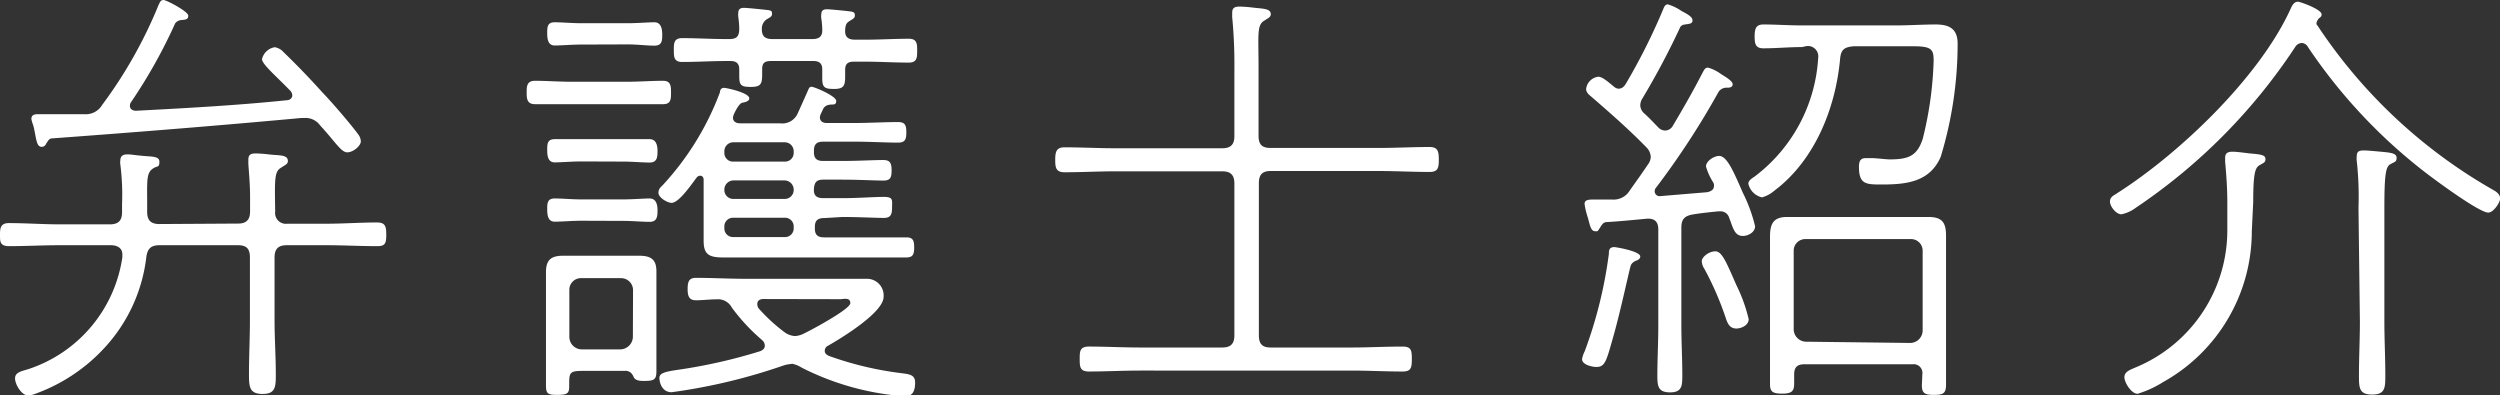 <svg xmlns="http://www.w3.org/2000/svg" viewBox="0 0 159.35 25.2" width="159.35" height="25.2"><rect x="0" y="0" width="159.35" height="25.2" fill="#333333" stroke="none"/><defs><style>.cls-1{fill:#fff;}</style></defs><title>アセット 18</title><g id="レイヤー_2" data-name="レイヤー 2"><g id="menu"><path class="cls-1" d="M15.18,14.25c.53,0,.76-.25.76-.78v-.92c0-.73-.06-1.4-.11-2.1,0-.11,0-.2,0-.28,0-.34.2-.39.48-.39a8,8,0,0,1,.81.06c.64.08,1.23,0,1.23.42,0,.2-.17.25-.42.42-.45.25-.42.73-.39,2.8a.69.69,0,0,0,.78.78h2.49c1.06,0,2.16-.08,3.22-.08.53,0,.59.25.59.78s-.06.73-.56.73c-1.09,0-2.16-.06-3.25-.06H18.28c-.53,0-.78.22-.78.78v4c0,1.15.08,2.3.08,3.44,0,.78,0,1.26-.84,1.26s-.87-.45-.87-1.26c0-1.15.06-2.3.06-3.44v-4c0-.56-.22-.78-.76-.78h-5c-.53,0-.76.2-.84.73a10.27,10.27,0,0,1-2.66,5.8,11.11,11.11,0,0,1-4.34,2.91,1.87,1.87,0,0,1-.53.14c-.42,0-.84-.7-.84-1.09s.39-.45.84-.59a8.85,8.85,0,0,0,6-7.14v-.17c0-.42-.34-.59-.73-.59H3.81c-1.09,0-2.16.06-3.25.06C0,15.68,0,15.4,0,15s0-.78.56-.78c1.09,0,2.16.08,3.25.08H7c.56,0,.78-.25.78-.78V13a15.23,15.23,0,0,0-.11-2.52.77.77,0,0,1,0-.25c0-.31.2-.39.45-.39s.56.06.84.08c.64.08,1.2,0,1.2.39s-.14.25-.39.42c-.45.28-.39.78-.39,2.24v.53c0,.53.22.78.78.78ZM10.42,0C10.61,0,12,.73,12,1s-.22.25-.45.28a.52.52,0,0,0-.39.22,32.93,32.93,0,0,1-2.8,5,.39.39,0,0,0-.08.25c0,.22.2.31.39.31,3.22-.17,6.41-.34,9.6-.67.17,0,.36-.11.36-.31a.45.45,0,0,0-.14-.31c-.87-.9-1.79-1.68-1.79-2a1,1,0,0,1,.81-.76.94.94,0,0,1,.56.31c.84.81,1.68,1.68,2.46,2.55.62.64,1.79,2,2.3,2.69a.8.8,0,0,1,.17.45c0,.28-.48.7-.87.7S21.34,9,20.41,8a1.14,1.14,0,0,0-1-.48h-.2C14,8,8.65,8.43,3.33,8.82c-.2,0-.25.14-.39.34a.3.3,0,0,1-.28.2c-.36,0-.34-.56-.53-1.34A2.81,2.81,0,0,1,2,7.59c0-.25.17-.31.39-.31h1c.67,0,1.32,0,2,0a1.21,1.21,0,0,0,1.12-.59A28.87,28.87,0,0,0,10.11.31C10.19.17,10.22,0,10.42,0Z"/><path class="cls-1" d="M36.37,6.64l-2.27,0c-.5,0-.53-.34-.53-.73s0-.76.53-.76c.76,0,1.51.06,2.27.06H40c.76,0,1.51-.06,2.27-.06.5,0,.5.36.5.76s0,.73-.5.73L40,6.64Zm3.5,17H37.18c-.92,0-.9.11-.9,1,0,.45-.14.53-.78.53s-.7-.11-.7-.67V17.36c0-.78.31-1.06,1.09-1.06l1,0h2.91l.92,0c.76,0,1.12.22,1.12,1v6.36c0,.53-.14.62-.78.62-.22,0-.56,0-.67-.25S40.15,23.66,39.87,23.63Zm-2.8-20.8c-.62,0-1.29.06-1.71.06s-.48-.39-.48-.78,0-.7.48-.7,1.09.06,1.71.06H40c.64,0,1.32-.06,1.71-.06s.5.36.5.76,0,.73-.5.73S40.66,2.83,40,2.83Zm0,7.45c-.62,0-1.29.06-1.71.06s-.48-.39-.48-.78,0-.7.48-.7,1.09,0,1.71,0H39.7c.64,0,1.32,0,1.71,0s.5.36.5.73,0,.76-.5.76-1.06-.06-1.71-.06Zm0,3.78c-.62,0-1.29.06-1.71.06s-.48-.39-.48-.78,0-.7.48-.7,1.09.06,1.71.06H39.7c.64,0,1.32-.06,1.71-.06s.5.36.5.73,0,.76-.5.76-1.06-.06-1.71-.06Zm3.28,4.42a.76.76,0,0,0-.78-.76H37.07a.74.74,0,0,0-.78.76v3a.8.8,0,0,0,.78.78h2.49a.82.82,0,0,0,.78-.78Zm12.18-4.59c-.42,0-.59.17-.59.56v.11c0,.39.17.56.59.56h3.36l1.88,0c.42,0,.5.2.5.64s-.08.64-.5.64l-1.88,0H47.54l-1.43,0c-.9,0-1.26-.17-1.26-1.06,0-.5,0-1,0-1.54V11.45c0-.11-.06-.25-.22-.25a.29.29,0,0,0-.22.11c-.28.36-1.12,1.62-1.6,1.62-.28,0-.84-.34-.84-.64s.2-.39.31-.53a17.94,17.94,0,0,0,3.61-5.88c0-.14.08-.28.25-.28s1.62.31,1.62.67c0,.2-.31.25-.45.28s-.34.31-.53.73a.66.66,0,0,0-.06.22c0,.25.2.36.45.36h2.55a1.07,1.07,0,0,0,1.12-.62c.22-.48.45-1,.64-1.43.06-.11.08-.28.25-.28s1.57.59,1.57.9-.22.2-.45.25a.51.51,0,0,0-.36.22l-.17.36a.66.66,0,0,0-.06.22c0,.25.2.36.42.36h1.79c.92,0,1.9-.06,2.77-.06.45,0,.53.2.53.67s-.11.64-.53.64c-.78,0-1.82-.06-2.77-.06h-2c-.42,0-.59.17-.59.59v.08c0,.39.17.56.59.56h1.2c1,0,2-.06,2.63-.06.45,0,.53.22.53.67s-.08.64-.53.64-1.68-.06-2.63-.06h-1.2c-.42,0-.56.17-.59.59s.17.59.59.59H53.7c1,0,2-.08,2.63-.08s.53.22.53.67-.08.67-.53.67-1.68-.06-2.63-.06Zm-2.07,9.3a2,2,0,0,0-.56.11A36.7,36.7,0,0,1,42.81,25c-.62,0-.78-.62-.78-.92s.39-.39,1.12-.5a34,34,0,0,0,5.32-1.2c.17-.08.28-.17.28-.36a.49.49,0,0,0-.17-.34,12.31,12.31,0,0,1-1.93-2.07,1,1,0,0,0-1-.53c-.42,0-.87.06-1.29.06s-.53-.25-.53-.7.06-.73.53-.73c1,0,2.1.06,3.14.06h5.63l2.13,0a1.06,1.06,0,0,1,1.06,1.15c0,1-2.69,2.63-3.53,3.11a.36.36,0,0,0-.22.34c0,.17.14.25.25.31a21.18,21.18,0,0,0,4.51,1.09c.59.08,1,.08,1,.62s-.17.87-.64.87c-.22,0-.62-.06-.84-.08a17.26,17.26,0,0,1-5.74-1.74A1.77,1.77,0,0,0,50.46,23.18ZM51.77,2.49c.45,0,.67-.17.64-.64a5.37,5.37,0,0,0-.06-.67,1,1,0,0,1,0-.28c0-.25.17-.31.36-.31S54,.7,54.21.73s.28.08.28.25-.11.22-.34.36-.25.28-.28.53V2c0,.42.28.53.64.53h.62c.92,0,1.88-.06,2.8-.06.53,0,.53.34.53.76s0,.76-.53.76c-.92,0-1.88-.06-2.8-.06h-.7c-.39,0-.56.14-.56.53v.45c0,.56-.11.76-.7.76s-.76-.08-.76-.67V4.42c0-.36-.17-.53-.56-.53H49.14c-.42,0-.56.14-.56.53v.34c0,.62-.11.78-.73.78s-.73-.11-.73-.7V4.42c0-.39-.2-.53-.56-.53h-.28c-.92,0-1.88.06-2.8.06-.53,0-.53-.34-.53-.76s0-.76.53-.76c.92,0,1.88.06,2.8.06h.2c.48,0,.64-.17.64-.67a6.3,6.3,0,0,0-.06-.73,1,1,0,0,1,0-.28c0-.25.17-.31.36-.31s1.26.11,1.51.14.28.08.28.25-.14.22-.34.34a.72.72,0,0,0-.31.64c0,.45.22.62.67.62Zm-5.6,7.25a.55.55,0,0,0,.59.56H50a.55.55,0,0,0,.59-.56V9.66A.57.57,0,0,0,50,9.07H46.76a.57.57,0,0,0-.59.59ZM50,12.68a.57.57,0,0,0,.59-.59.59.59,0,0,0-.59-.59H46.76a.59.59,0,0,0-.59.59.57.57,0,0,0,.59.59Zm.59,1.76a.55.55,0,0,0-.59-.56H46.76a.55.55,0,0,0-.59.56v.11a.55.55,0,0,0,.59.56H50a.55.55,0,0,0,.59-.56Zm-1.93,4.62c-.2,0-.39.08-.39.31a.47.47,0,0,0,.08.28A11,11,0,0,0,50,21.17a1.24,1.24,0,0,0,.67.25,1.42,1.42,0,0,0,.59-.17c.42-.2,2.94-1.54,2.94-1.93s-.45-.25-.64-.25Z"/><path class="cls-1" d="M78.68,11.7c0-.56-.25-.78-.78-.78h-6.8c-1.09,0-2.16.06-3.25.06-.53,0-.59-.28-.59-.78s.06-.81.59-.81c1.09,0,2.16.06,3.25.06h6.8c.53,0,.78-.22.78-.78V4.37a31.29,31.29,0,0,0-.14-3.28c0-.11,0-.2,0-.28,0-.34.2-.39.48-.39a8,8,0,0,1,.81.06C80.47.56,81,.53,81,.9c0,.2-.17.25-.42.42-.48.28-.36.92-.36,3V8.65c0,.56.22.78.76.78h6.89c1.09,0,2.16-.06,3.25-.06.53,0,.59.28.59.81s-.06.78-.59.78c-1.09,0-2.16-.06-3.25-.06H81c-.53,0-.76.22-.76.78v9.69c0,.56.22.78.76.78h5.15c1.06,0,2.16-.06,3.25-.06.56,0,.59.25.59.81s-.06.78-.59.78c-1.09,0-2.18-.06-3.25-.06H72.66c-1.09,0-2.18.06-3.25.06-.56,0-.59-.28-.59-.78s0-.81.59-.81c1.06,0,2.16.06,3.25.06H77.9c.53,0,.78-.22.78-.78Z"/><path class="cls-1" d="M104.55,16.35c0,.14-.14.22-.22.25s-.31.11-.39.34-.64,2.86-1.09,4.45-.53,2-1.09,2c-.28,0-.92-.14-.92-.5a1.76,1.76,0,0,1,.17-.5,28.07,28.07,0,0,0,1.54-6.22c0-.17,0-.42.34-.42C102.93,15.74,104.55,16,104.55,16.35Zm-1.37-10.7c.22,0,.34-.14.45-.31A39.12,39.12,0,0,0,106,.62c.06-.14.11-.34.31-.34a3.09,3.09,0,0,1,.87.42c.25.14.7.34.7.59s-.22.22-.53.28a.33.33,0,0,0-.28.22,48.89,48.89,0,0,1-2.38,4.48.85.85,0,0,0-.14.45.72.72,0,0,0,.28.53c.31.28.59.59.87.87a.6.6,0,0,0,.45.2.57.57,0,0,0,.48-.31c.67-1.12,1.29-2.21,1.9-3.39.08-.14.14-.31.34-.31a2.55,2.55,0,0,1,.84.42c.22.14.73.42.73.64s-.25.22-.36.22a.62.62,0,0,0-.53.25,51,51,0,0,1-4,6.13.32.32,0,0,0-.08.22.31.31,0,0,0,.36.31l3-.25c.22-.06.42-.14.42-.42a.37.37,0,0,0-.06-.22,3.84,3.84,0,0,1-.45-1c0-.34.5-.67.84-.67.5,0,.92,1,1.51,2.35a9.84,9.84,0,0,1,.78,2.13c0,.39-.45.62-.78.62-.56,0-.64-.59-.87-1.15a.57.57,0,0,0-.59-.42h-.11c-.56.06-1.09.11-1.62.2s-.73.31-.73.84v6.24c0,1.06.06,2.1.06,3.14,0,.67,0,1.12-.78,1.12s-.81-.42-.81-1.09c0-1,.06-2.1.06-3.16V14.64c0-.5-.22-.73-.73-.7-.87.08-1.74.17-2.63.22-.17.06-.2.11-.36.36s-.14.22-.28.22c-.31,0-.34-.34-.5-.9a4.59,4.59,0,0,1-.2-.84c0-.22.17-.28.5-.28s.62,0,.92,0l.36,0a1.2,1.2,0,0,0,1.09-.56c.39-.56.78-1.09,1.15-1.65a.87.87,0,0,0,.2-.5.91.91,0,0,0-.28-.62c-1.12-1.15-2.3-2.18-3.5-3.22-.17-.14-.34-.28-.34-.5a.89.89,0,0,1,.78-.78c.28,0,.76.45,1,.64A.56.56,0,0,0,103.18,5.66Zm7.5,15.29c-.42,0-.56-.31-.67-.64a19.62,19.62,0,0,0-1.37-3.16,1,1,0,0,1-.17-.48c0-.28.45-.64.87-.64s.7.7,1.34,2.16a10,10,0,0,1,.78,2.16C111.47,20.72,111,20.94,110.68,20.94ZM114.86,3c-.84,0-1.65.08-2.46.08-.5,0-.56-.28-.56-.76s.08-.76.56-.76c.81,0,1.62.06,2.46.06h6c.84,0,1.68-.06,2.52-.06s1.4.25,1.4,1.23A24.82,24.82,0,0,1,123.7,10c-.7,1.6-2.18,1.76-3.75,1.76-1,0-1.46,0-1.46-1.12,0-.31.06-.56.42-.56l.45,0c.22,0,.87.08,1.09.08,1.2,0,1.74-.22,2.1-1.29a23,23,0,0,0,.7-5c0-.7-.11-.92-1.26-.92h-3.86c-.59.06-.78.22-.84.78-.28,3.16-1.62,6.5-4.2,8.43a2,2,0,0,1-.78.42,1.15,1.15,0,0,1-.87-.87c0-.2.22-.34.39-.45a10.22,10.22,0,0,0,4.06-7.56.66.66,0,0,0-.76-.76Zm7.67,20.86a.56.56,0,0,0-.64-.64H115c-.45,0-.64.2-.64.64v.59c0,.5-.17.64-.78.64s-.76-.14-.76-.62,0-1.15,0-1.71V16.52c0-.48,0-1,0-1.43,0-.81.2-1.26,1.09-1.26l1.37,0h6.3l1.34,0c.87,0,1.12.36,1.12,1.18v7.81c0,.59,0,1.15,0,1.71s-.2.64-.78.64-.76-.11-.76-.62Zm-.76-2a.8.8,0,0,0,.78-.78V16a.74.74,0,0,0-.78-.76h-6.66a.74.74,0,0,0-.78.76v5a.8.8,0,0,0,.78.78Z"/><path class="cls-1" d="M146.72,2.74a.52.52,0,0,0-.42.25,36.52,36.52,0,0,1-10.16,10.25,2.31,2.31,0,0,1-.92.42c-.34,0-.73-.5-.73-.81s.25-.39.45-.53c4-2.55,9-7.34,11-11.62.11-.22.22-.59.53-.59.14,0,1.51.48,1.51.81a.23.23,0,0,1-.11.2.57.57,0,0,0-.22.36c0,.06,0,.08.06.14a33,33,0,0,0,11.23,10.5c.2.11.42.28.42.53s-.42.9-.76.9c-.59,0-3.53-2.18-4.14-2.66A34,34,0,0,1,147.11,3,.48.48,0,0,0,146.72,2.74Zm-3.19,12a11,11,0,0,1-5.63,9.6,6.72,6.72,0,0,1-1.65.76c-.39,0-.84-.7-.84-1.06s.39-.48.76-.64a9.46,9.46,0,0,0,5.8-8.65V12.91c0-.87-.06-1.74-.14-2.6,0-.08,0-.17,0-.25,0-.34.22-.39.48-.39s.84.08,1.09.11c.76.06,1,.11,1,.36s-.17.25-.42.42-.36.59-.36,2.32Zm6.8-1.48a20.78,20.78,0,0,0-.11-3,1.14,1.14,0,0,1,0-.31c0-.31.17-.36.45-.36s.84.06,1.09.08c.67.06,1,.11,1,.39s-.14.25-.42.42-.36.73-.36,2.8v7.22c0,1.12.06,2.27.06,3.42,0,.78,0,1.23-.84,1.23s-.84-.45-.84-1.23c0-1.15.06-2.3.06-3.42Z"/></g></g></svg>